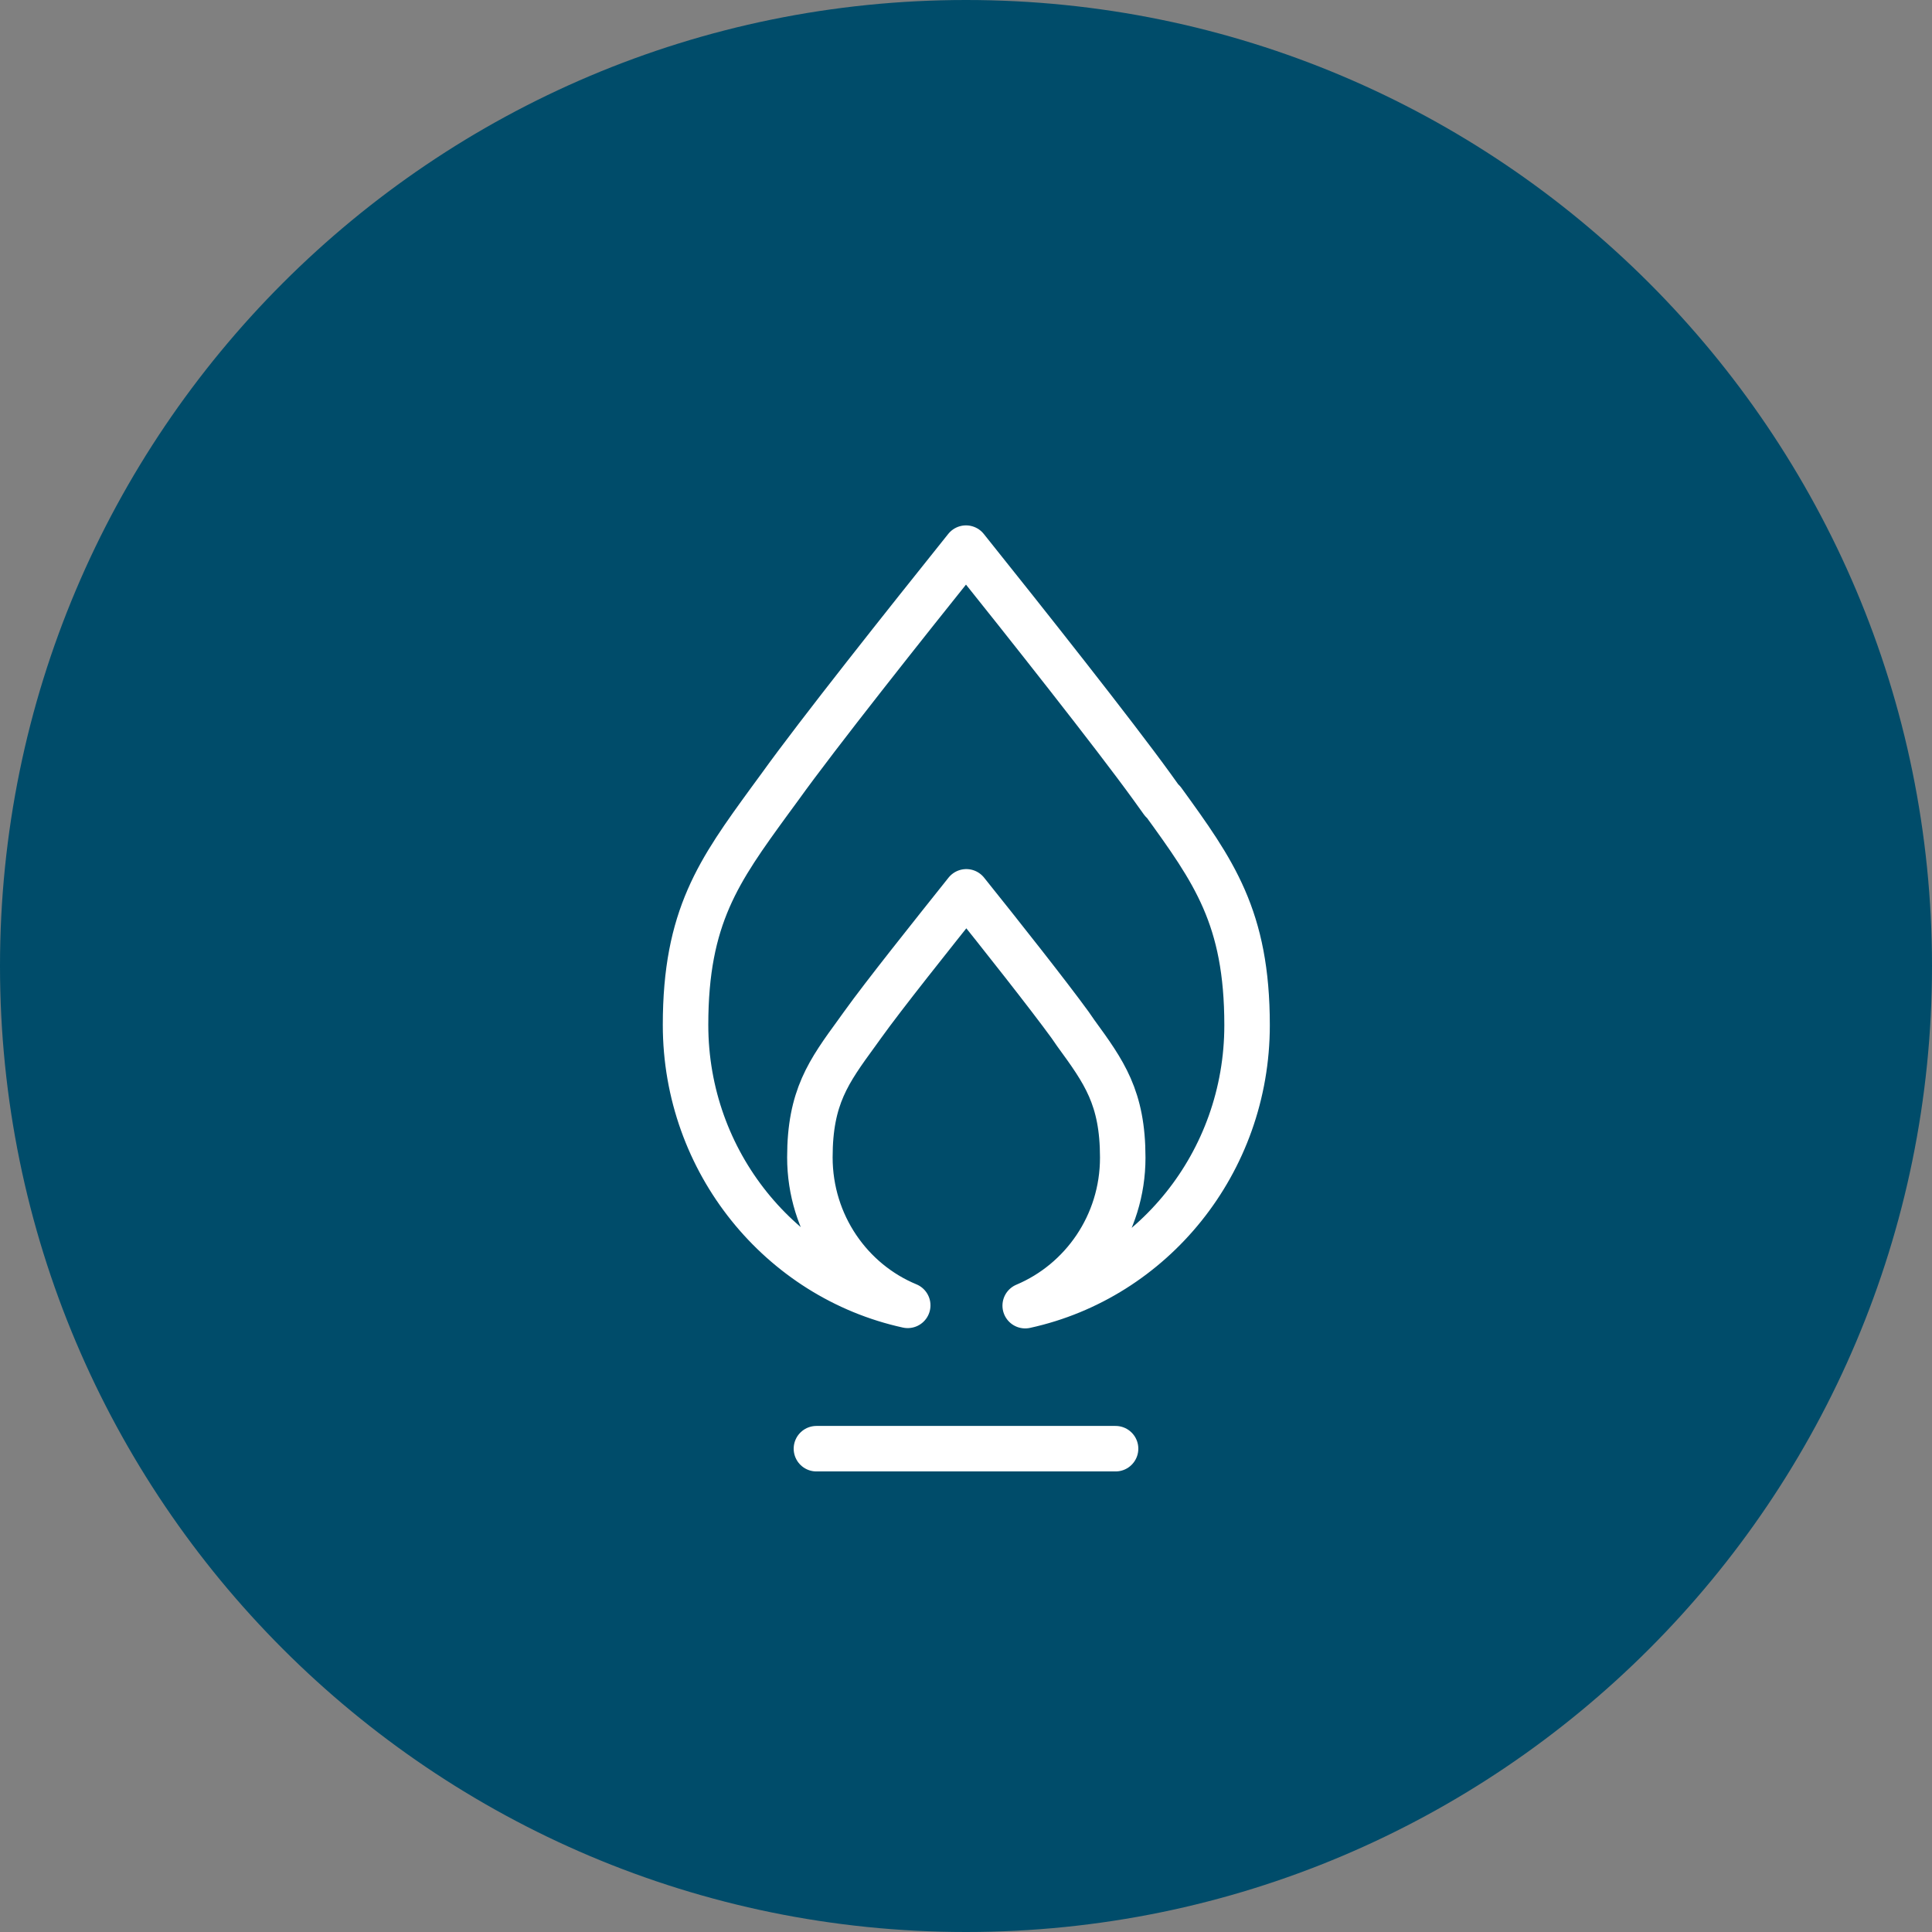 <?xml version="1.0" encoding="UTF-8"?>
<svg id="Layer_1" data-name="Layer 1" xmlns="http://www.w3.org/2000/svg" width="62" height="62" viewBox="0 0 62 62">
  <rect x="0" y="0" width="62" height="62" fill="#808080" stroke="none"/>
  <defs>
    <style>
      .cls-1 {
        fill: #004c6a;
      }

      .cls-2 {
        fill: none;
        stroke: #fff;
        stroke-linecap: round;
        stroke-linejoin: round;
        stroke-width: 1.46px;
      }
    </style>
  </defs>
  <path class="cls-1" d="M62,31C62,13.88,48.12,0,31,0S0,13.88,0,31s13.88,31,31,31,31-13.88,31-31"/>
  <g>
    <path class="cls-2" d="M37.3,25.71l-.33-.46c-1.23-1.7-4-5.2-5.97-7.66-1.97,2.46-4.75,5.96-5.97,7.66l-.33.45c-1.63,2.24-2.7,3.72-2.7,7.19,0,4.41,3.06,8.11,7.13,9-1.84-.76-3.14-2.6-3.14-4.75,0-1.93.6-2.75,1.51-4l.18-.25c.68-.95,2.23-2.89,3.33-4.27,1.1,1.37,2.64,3.32,3.33,4.27l.18.26c.91,1.25,1.51,2.07,1.51,4,0,2.15-1.3,3.98-3.13,4.75,4.07-.89,7.12-4.58,7.12-9,0-3.46-1.07-4.94-2.7-7.19Z"/>
    <line class="cls-2" x1="35.8" y1="46.49" x2="26.2" y2="46.49"/>
  </g>
</svg>